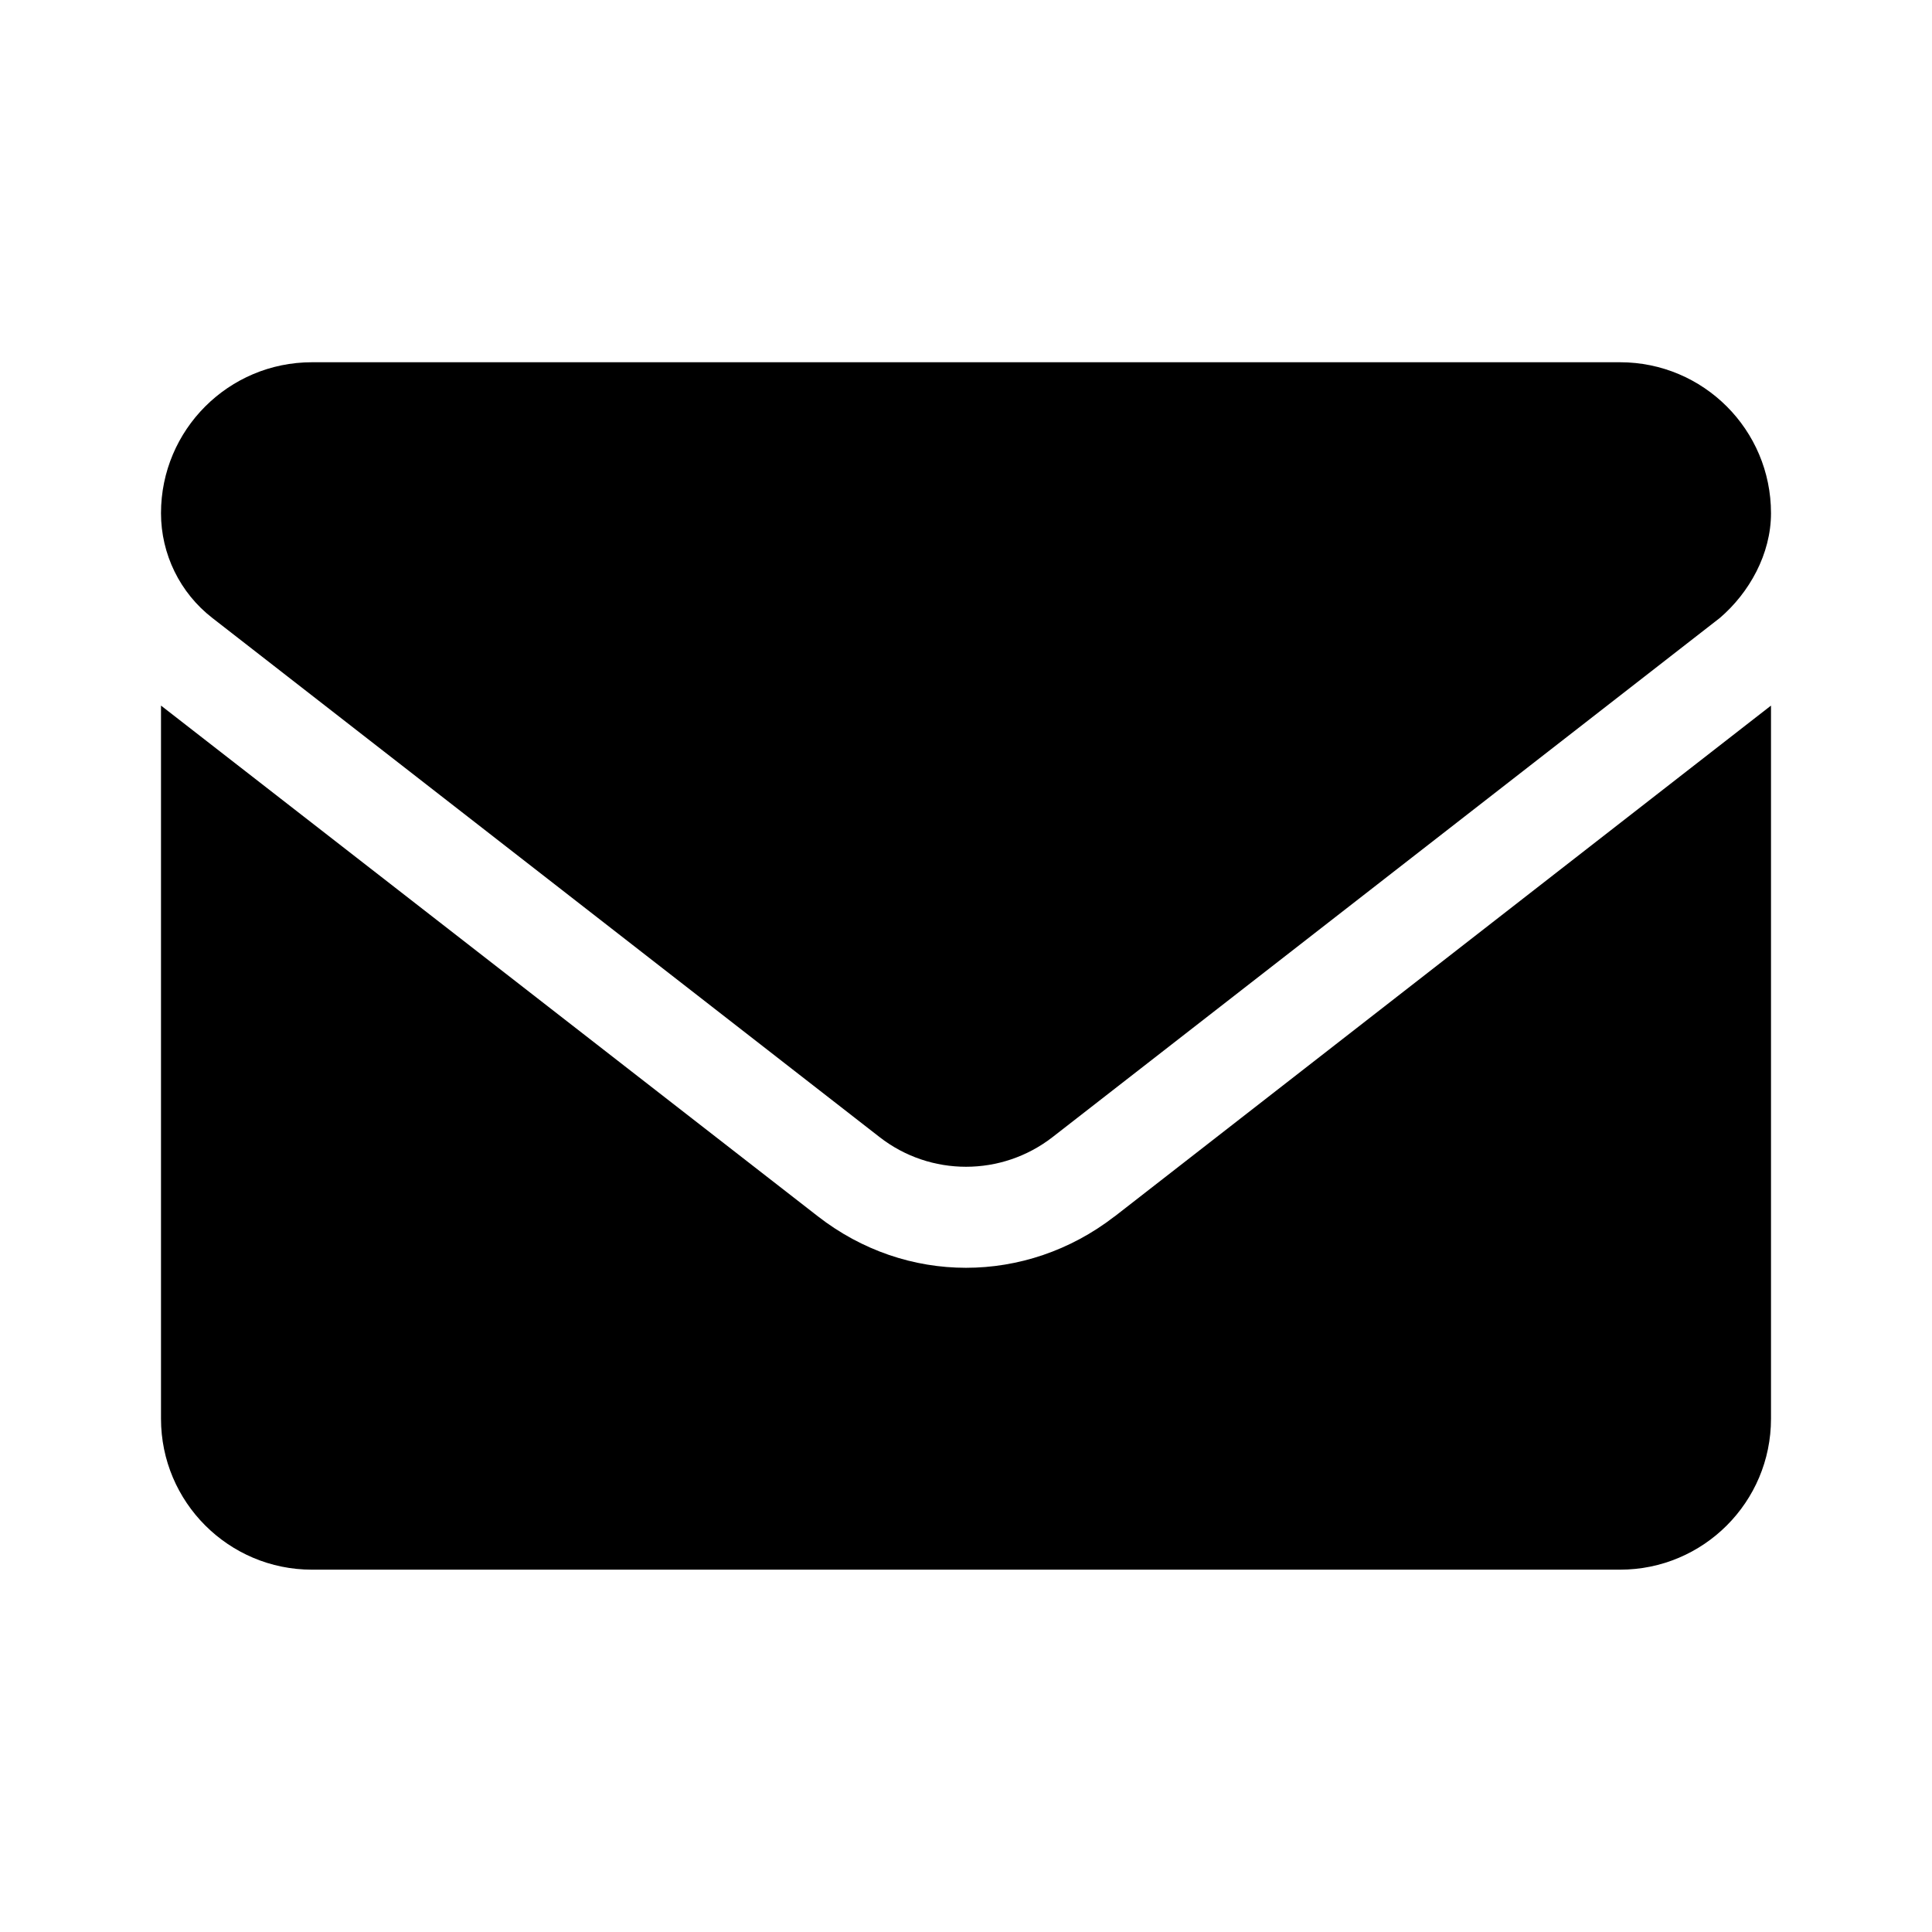 <svg viewBox="0 0 24 24" xmlns="http://www.w3.org/2000/svg"><path d="m2 6.375c0-1.036.84-1.875 1.875-1.875h16.25c1.035 0 1.875.839 1.875 1.875 0 .508-.27.988-.635 1.301l-8.289 6.449c-.633.492-1.519.492-2.15 0l-8.289-6.449c-.402-.312-.637-.793-.637-1.301zm11.844 8.738 8.156-6.348v8.859c0 1.036-.84 1.875-1.875 1.875h-16.25c-1.035 0-1.875-.84-1.875-1.875v-8.859l8.158 6.343c.551.429 1.196.641 1.842.641.645 0 1.293-.211 1.844-.637z"/></svg>